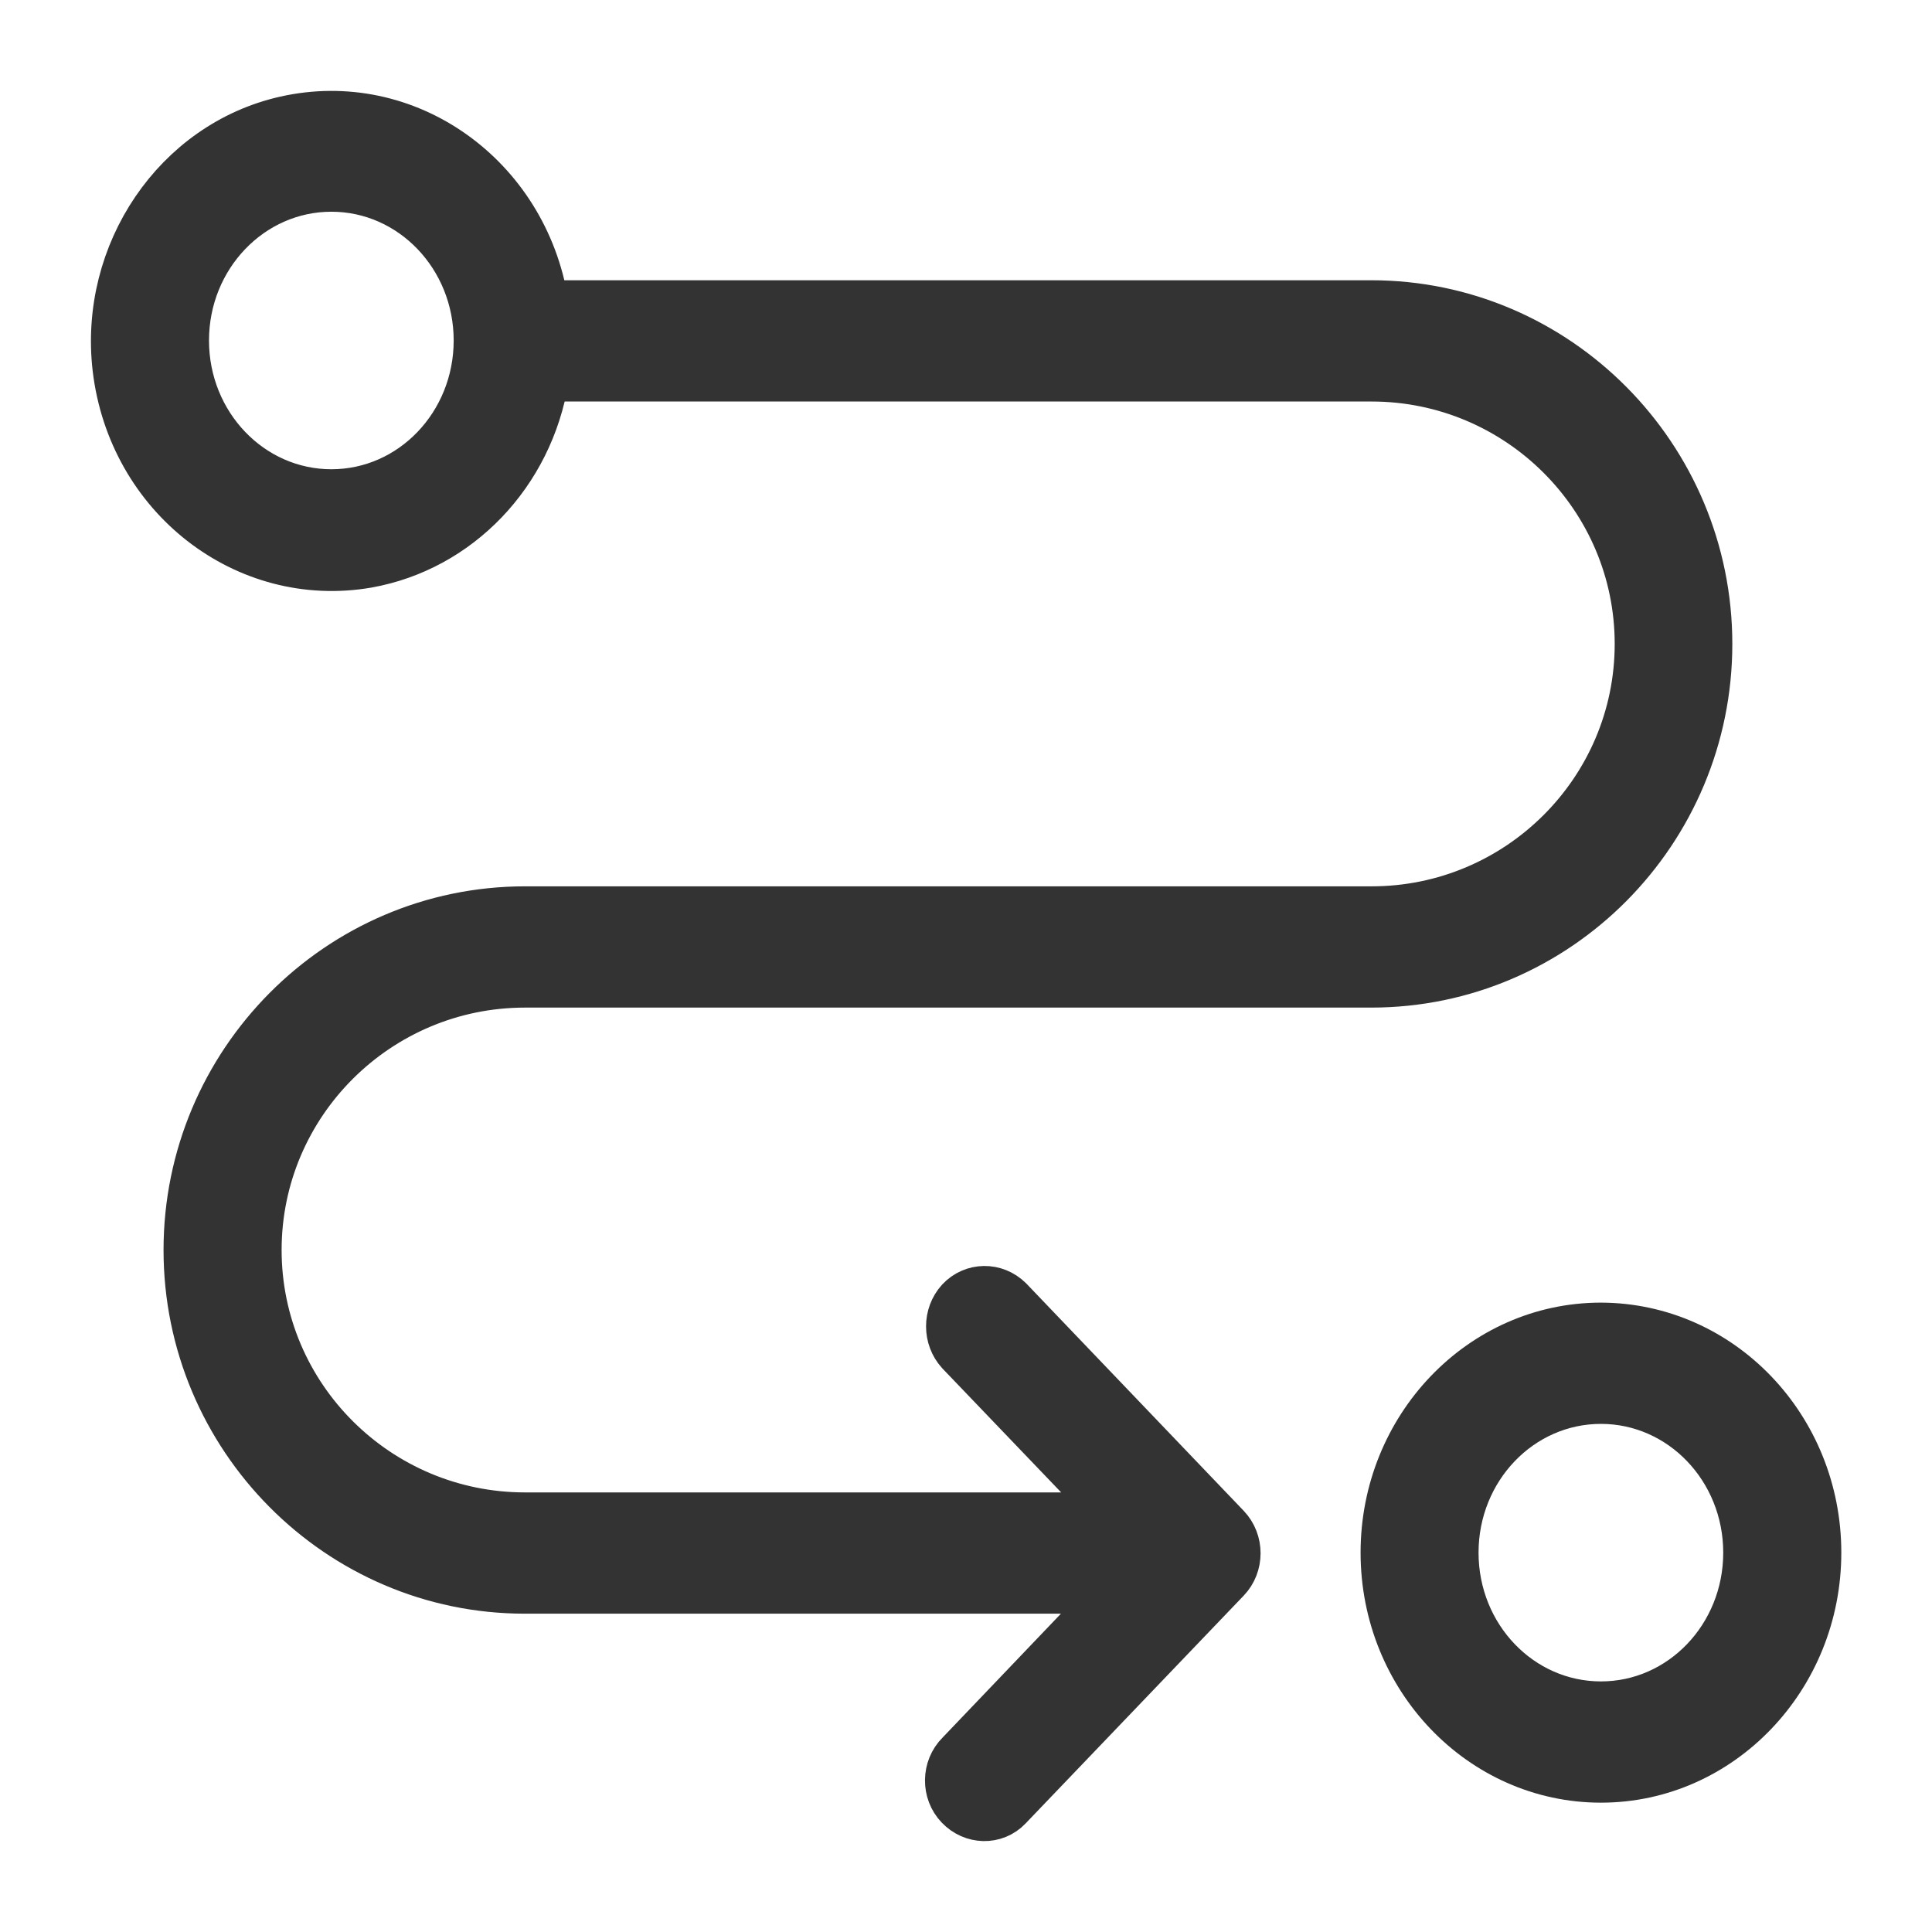 <svg width="17" height="17" viewBox="0 0 17 17" fill="none" xmlns="http://www.w3.org/2000/svg">
<path d="M4.62 8.666H12.066C13.709 8.666 15.043 7.319 15.043 5.666C15.043 4.013 13.706 2.666 12.066 2.666H4.802C4.62 1.546 3.58 0.803 2.507 1.046C1.547 1.263 0.896 2.223 1.014 3.24C1.148 4.379 2.163 5.159 3.235 4.973C4.039 4.829 4.668 4.173 4.805 3.333H12.069C13.358 3.333 14.408 4.379 14.408 5.666C14.408 6.953 13.358 7.999 12.069 7.999H4.62C2.977 7.999 1.639 9.346 1.639 10.999C1.639 12.653 2.977 13.999 4.617 13.999H9.803L8.437 15.429C8.309 15.556 8.306 15.769 8.431 15.899C8.555 16.029 8.756 16.036 8.881 15.906C8.884 15.902 8.887 15.899 8.887 15.899L10.799 13.902C10.923 13.773 10.923 13.562 10.799 13.432L8.887 11.433C8.759 11.306 8.558 11.309 8.437 11.439C8.319 11.569 8.319 11.773 8.437 11.903L9.806 13.332H4.62C3.328 13.332 2.278 12.286 2.278 10.999C2.278 9.713 3.328 8.666 4.62 8.666ZM2.916 4.329C2.211 4.329 1.639 3.733 1.639 2.996C1.639 2.26 2.211 1.663 2.916 1.663C3.621 1.663 4.192 2.26 4.192 2.996C4.192 3.733 3.621 4.329 2.916 4.329Z" fill="#333333" stroke="#333333" stroke-width="0.4"/>
<path d="M14.087 11.662C13.03 11.662 12.172 12.559 12.172 13.662C12.172 14.765 13.03 15.662 14.087 15.662C15.143 15.662 16.002 14.765 16.002 13.662C16.002 12.559 15.146 11.665 14.087 11.662ZM14.087 14.995C13.381 14.995 12.81 14.399 12.81 13.662C12.81 12.925 13.381 12.329 14.087 12.329C14.792 12.329 15.363 12.925 15.363 13.662C15.363 14.399 14.792 14.995 14.087 14.995Z" fill="#333333" stroke="#333333" stroke-width="0.4"/>
</svg>

